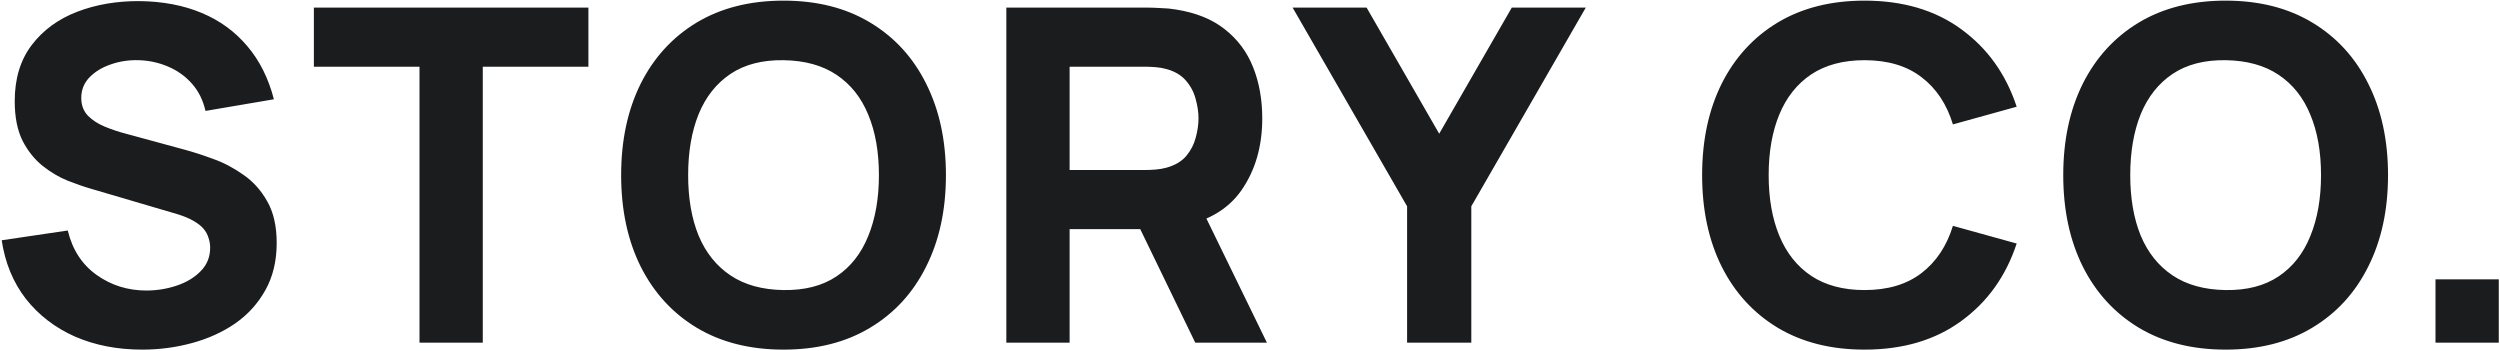 <?xml version="1.0" encoding="UTF-8"?>
<svg xmlns="http://www.w3.org/2000/svg" width="1182" height="166" viewBox="0 0 1182 166">
  <path id="Path" fill="#1a1c1e" stroke="none" d="M 67.24 165.3 C 55.507 165.3 44.91 163.247 35.45 159.14 C 26.063 154.96 18.327 149.02 12.24 141.32 C 6.227 133.547 2.413 124.307 0.8 113.6 L 32.04 108.98 C 34.24 118.073 38.787 125.077 45.68 129.99 C 52.573 134.903 60.42 137.36 69.22 137.36 C 74.133 137.36 78.9 136.59 83.52 135.05 C 88.14 133.51 91.917 131.237 94.85 128.23 C 97.857 125.223 99.36 121.52 99.36 117.12 C 99.36 115.507 99.103 113.967 98.59 112.5 C 98.15 110.96 97.38 109.53 96.28 108.21 C 95.18 106.89 93.603 105.643 91.55 104.47 C 89.57 103.297 87.04 102.233 83.96 101.28 L 42.82 89.18 C 39.74 88.3 36.147 87.053 32.04 85.44 C 28.007 83.827 24.083 81.517 20.27 78.51 C 16.457 75.503 13.267 71.543 10.7 66.63 C 8.207 61.643 6.96 55.373 6.96 47.82 C 6.96 37.187 9.637 28.35 14.99 21.31 C 20.343 14.27 27.493 9.027 36.44 5.58 C 45.387 2.133 55.287 0.447 66.14 0.52 C 77.067 0.667 86.82 2.537 95.4 6.13 C 103.98 9.723 111.167 14.967 116.96 21.86 C 122.753 28.68 126.933 37.04 129.5 46.94 L 97.16 52.44 C 95.987 47.307 93.823 42.98 90.67 39.46 C 87.517 35.94 83.74 33.263 79.34 31.43 C 75.013 29.597 70.467 28.607 65.7 28.46 C 61.007 28.313 56.57 28.973 52.39 30.44 C 48.283 31.833 44.91 33.887 42.27 36.6 C 39.703 39.313 38.42 42.54 38.42 46.28 C 38.42 49.727 39.483 52.55 41.61 54.75 C 43.737 56.877 46.413 58.6 49.64 59.92 C 52.867 61.24 56.167 62.34 59.54 63.22 L 87.04 70.7 C 91.147 71.8 95.693 73.267 100.68 75.1 C 105.667 76.86 110.433 79.353 114.98 82.58 C 119.6 85.733 123.377 89.913 126.31 95.12 C 129.317 100.327 130.82 106.927 130.82 114.92 C 130.82 123.427 129.023 130.87 125.43 137.25 C 121.91 143.557 117.143 148.8 111.13 152.98 C 105.117 157.087 98.297 160.167 90.67 162.22 C 83.117 164.273 75.307 165.3 67.24 165.3 Z M 198.338 162 L 198.338 31.54 L 148.398 31.54 L 148.398 3.6 L 278.198 3.6 L 278.198 31.54 L 228.258 31.54 L 228.258 162 L 198.338 162 Z M 370.455 165.3 C 354.615 165.3 340.938 161.853 329.425 154.96 C 317.985 148.067 309.148 138.423 302.915 126.03 C 296.755 113.637 293.675 99.227 293.675 82.8 C 293.675 66.373 296.755 51.963 302.915 39.57 C 309.148 27.177 317.985 17.533 329.425 10.64 C 340.938 3.747 354.615 0.3 370.455 0.3 C 386.295 0.3 399.935 3.747 411.375 10.64 C 422.888 17.533 431.725 27.177 437.885 39.57 C 444.118 51.963 447.235 66.373 447.235 82.8 C 447.235 99.227 444.118 113.637 437.885 126.03 C 431.725 138.423 422.888 148.067 411.375 154.96 C 399.935 161.853 386.295 165.3 370.455 165.3 Z M 370.455 137.14 C 380.502 137.287 388.862 135.123 395.535 130.65 C 402.208 126.177 407.195 119.833 410.495 111.62 C 413.868 103.407 415.555 93.8 415.555 82.8 C 415.555 71.8 413.868 62.267 410.495 54.2 C 407.195 46.133 402.208 39.863 395.535 35.39 C 388.862 30.917 380.502 28.607 370.455 28.46 C 360.408 28.313 352.048 30.477 345.375 34.95 C 338.702 39.423 333.678 45.767 330.305 53.98 C 327.005 62.193 325.355 71.8 325.355 82.8 C 325.355 93.8 327.005 103.333 330.305 111.4 C 333.678 119.467 338.702 125.737 345.375 130.21 C 352.048 134.683 360.408 136.993 370.455 137.14 Z M 475.794 162 L 475.794 3.6 L 542.674 3.6 C 544.214 3.6 546.267 3.673 548.834 3.82 C 551.474 3.893 553.82 4.113 555.874 4.48 C 565.334 5.947 573.07 9.063 579.084 13.83 C 585.17 18.597 589.644 24.61 592.504 31.87 C 595.364 39.057 596.794 47.087 596.794 55.96 C 596.794 69.233 593.494 80.6 586.894 90.06 C 580.294 99.447 569.954 105.24 555.874 107.44 L 542.674 108.32 L 505.714 108.32 L 505.714 162 L 475.794 162 Z M 565.114 162 L 533.874 97.54 L 564.674 91.6 L 598.994 162 L 565.114 162 Z M 505.714 80.38 L 541.354 80.38 C 542.894 80.38 544.58 80.307 546.414 80.16 C 548.247 80.013 549.934 79.72 551.474 79.28 C 555.507 78.18 558.624 76.347 560.824 73.78 C 563.024 71.14 564.527 68.243 565.334 65.09 C 566.214 61.863 566.654 58.82 566.654 55.96 C 566.654 53.1 566.214 50.093 565.334 46.94 C 564.527 43.713 563.024 40.817 560.824 38.25 C 558.624 35.61 555.507 33.74 551.474 32.64 C 549.934 32.2 548.247 31.907 546.414 31.76 C 544.58 31.613 542.894 31.54 541.354 31.54 L 505.714 31.54 L 505.714 80.38 Z M 665.274 162 L 665.274 97.54 L 611.154 3.6 L 646.134 3.6 L 680.454 63.22 L 714.774 3.6 L 749.754 3.6 L 695.634 97.54 L 695.634 162 L 665.274 162 Z M 881.542 165.3 C 865.702 165.3 852.026 161.853 840.512 154.96 C 829.072 148.067 820.236 138.423 814.002 126.03 C 807.842 113.637 804.762 99.227 804.762 82.8 C 804.762 66.373 807.842 51.963 814.002 39.57 C 820.236 27.177 829.072 17.533 840.512 10.64 C 852.026 3.747 865.702 0.3 881.542 0.3 C 899.729 0.3 914.982 4.81 927.302 13.83 C 939.696 22.85 948.422 35.06 953.482 50.46 L 923.342 58.82 C 920.409 49.213 915.459 41.77 908.492 36.49 C 901.526 31.137 892.542 28.46 881.542 28.46 C 871.496 28.46 863.099 30.697 856.352 35.17 C 849.679 39.643 844.656 45.95 841.282 54.09 C 837.909 62.23 836.222 71.8 836.222 82.8 C 836.222 93.8 837.909 103.37 841.282 111.51 C 844.656 119.65 849.679 125.957 856.352 130.43 C 863.099 134.903 871.496 137.14 881.542 137.14 C 892.542 137.14 901.526 134.463 908.492 129.11 C 915.459 123.757 920.409 116.313 923.342 106.78 L 953.482 115.14 C 948.422 130.54 939.696 142.75 927.302 151.77 C 914.982 160.79 899.729 165.3 881.542 165.3 Z M 1052.28 165.3 C 1036.44 165.3 1022.77 161.853 1011.25 154.96 C 999.81 148.067 990.976 138.423 984.743 126.03 C 978.583 113.637 975.503 99.227 975.503 82.8 C 975.503 66.373 978.583 51.963 984.743 39.57 C 990.976 27.177 999.81 17.533 1011.25 10.64 C 1022.77 3.747 1036.44 0.3 1052.28 0.3 C 1068.12 0.3 1081.76 3.747 1093.2 10.64 C 1104.72 17.533 1113.55 27.177 1119.71 39.57 C 1125.95 51.963 1129.06 66.373 1129.06 82.8 C 1129.06 99.227 1125.95 113.637 1119.71 126.03 C 1113.55 138.423 1104.72 148.067 1093.2 154.96 C 1081.76 161.853 1068.12 165.3 1052.28 165.3 Z M 1052.28 137.14 C 1062.33 137.287 1070.69 135.123 1077.36 130.65 C 1084.04 126.177 1089.02 119.833 1092.32 111.62 C 1095.7 103.407 1097.38 93.8 1097.38 82.8 C 1097.38 71.8 1095.7 62.267 1092.32 54.2 C 1089.02 46.133 1084.04 39.863 1077.36 35.39 C 1070.69 30.917 1062.33 28.607 1052.28 28.46 C 1042.24 28.313 1033.88 30.477 1027.2 34.95 C 1020.53 39.423 1015.51 45.767 1012.13 53.98 C 1008.83 62.193 1007.18 71.8 1007.18 82.8 C 1007.18 93.8 1008.83 103.333 1012.13 111.4 C 1015.51 119.467 1020.53 125.737 1027.2 130.21 C 1033.88 134.683 1042.24 136.993 1052.28 137.14 Z M 1151.5 162 L 1151.5 132.08 L 1181.42 132.08 L 1181.42 162 L 1151.5 162 Z"></path>
</svg>
